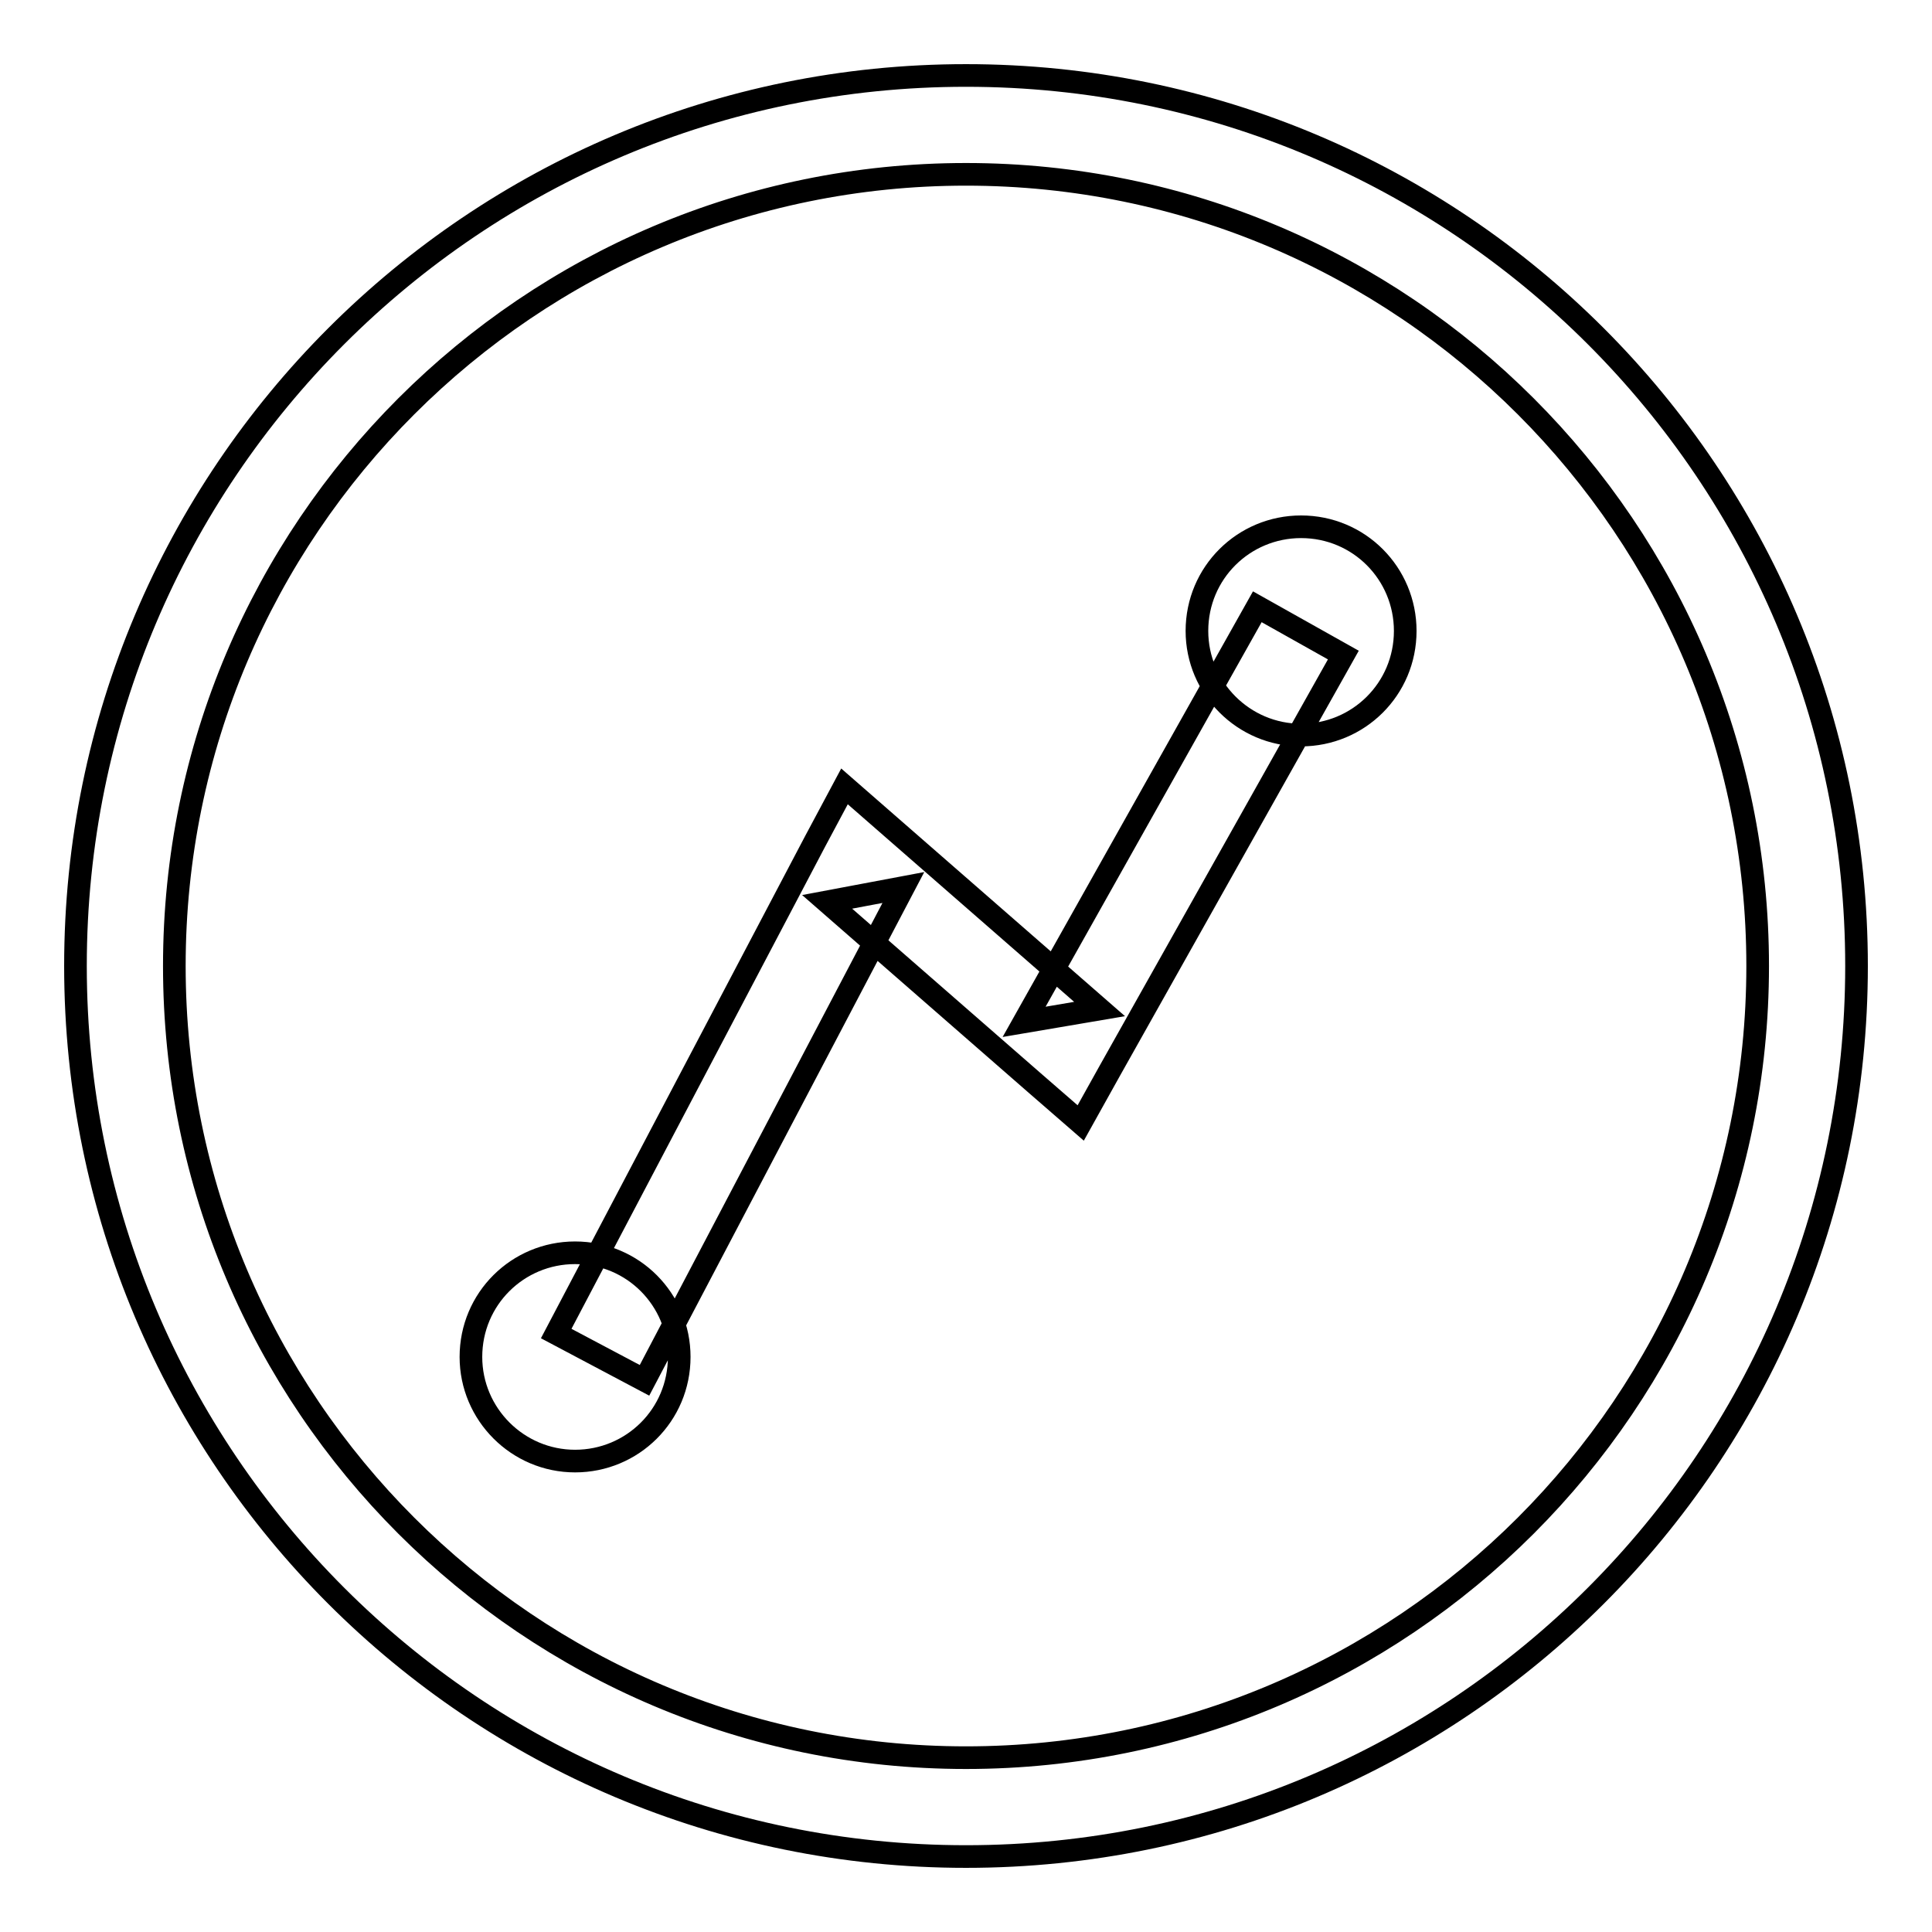 <?xml version="1.0" encoding="utf-8"?>
<!-- Svg Vector Icons : http://www.onlinewebfonts.com/icon -->
<!DOCTYPE svg PUBLIC "-//W3C//DTD SVG 1.1//EN" "http://www.w3.org/Graphics/SVG/1.1/DTD/svg11.dtd">
<svg version="1.1" xmlns="http://www.w3.org/2000/svg" xmlns:xlink="http://www.w3.org/1999/xlink" x="0px" y="0px" viewBox="0 0 256 256" enable-background="new 0 0 256 256" xml:space="preserve">
<g><g><path stroke-width="3" fill-opacity="0" stroke="#000000"  d="M128,232.9L128,232.9c57.9,0,104.9-47,104.9-104.9c0-57.9-47-104.9-104.9-104.9c-57.9,0-104.9,47-104.9,104.9C23.1,185.9,70.1,232.9,128,232.9L128,232.9z M128,246c-65.2,0-118-52.8-118-118C10,62.8,62.8,10,128,10c65.2,0,118,52.8,118,118C246,193.2,193.2,246,128,246z M85.4,182.9l34.3-65.3l-10.1,1.9l27.5,24l6.1,5.3l3.9-7l30.9-55l-11.4-6.4l-30.9,55l10-1.7l-27.5-24l-6.3-5.5l-3.9,7.3l-34.3,65.2L85.4,182.9z M76.2,193.6c7.6,0,13.8-6.1,13.8-13.8c0-7.6-6.1-13.8-13.8-13.8c-7.6,0-13.8,6.1-13.8,13.8C62.4,187.4,68.6,193.6,76.2,193.6z M172.4,97.4c7.6,0,13.8-6.1,13.8-13.8c0-7.6-6.1-13.8-13.8-13.8c-7.6,0-13.8,6.1-13.8,13.8C158.6,91.2,164.8,97.4,172.4,97.4z"/></g></g>
</svg>